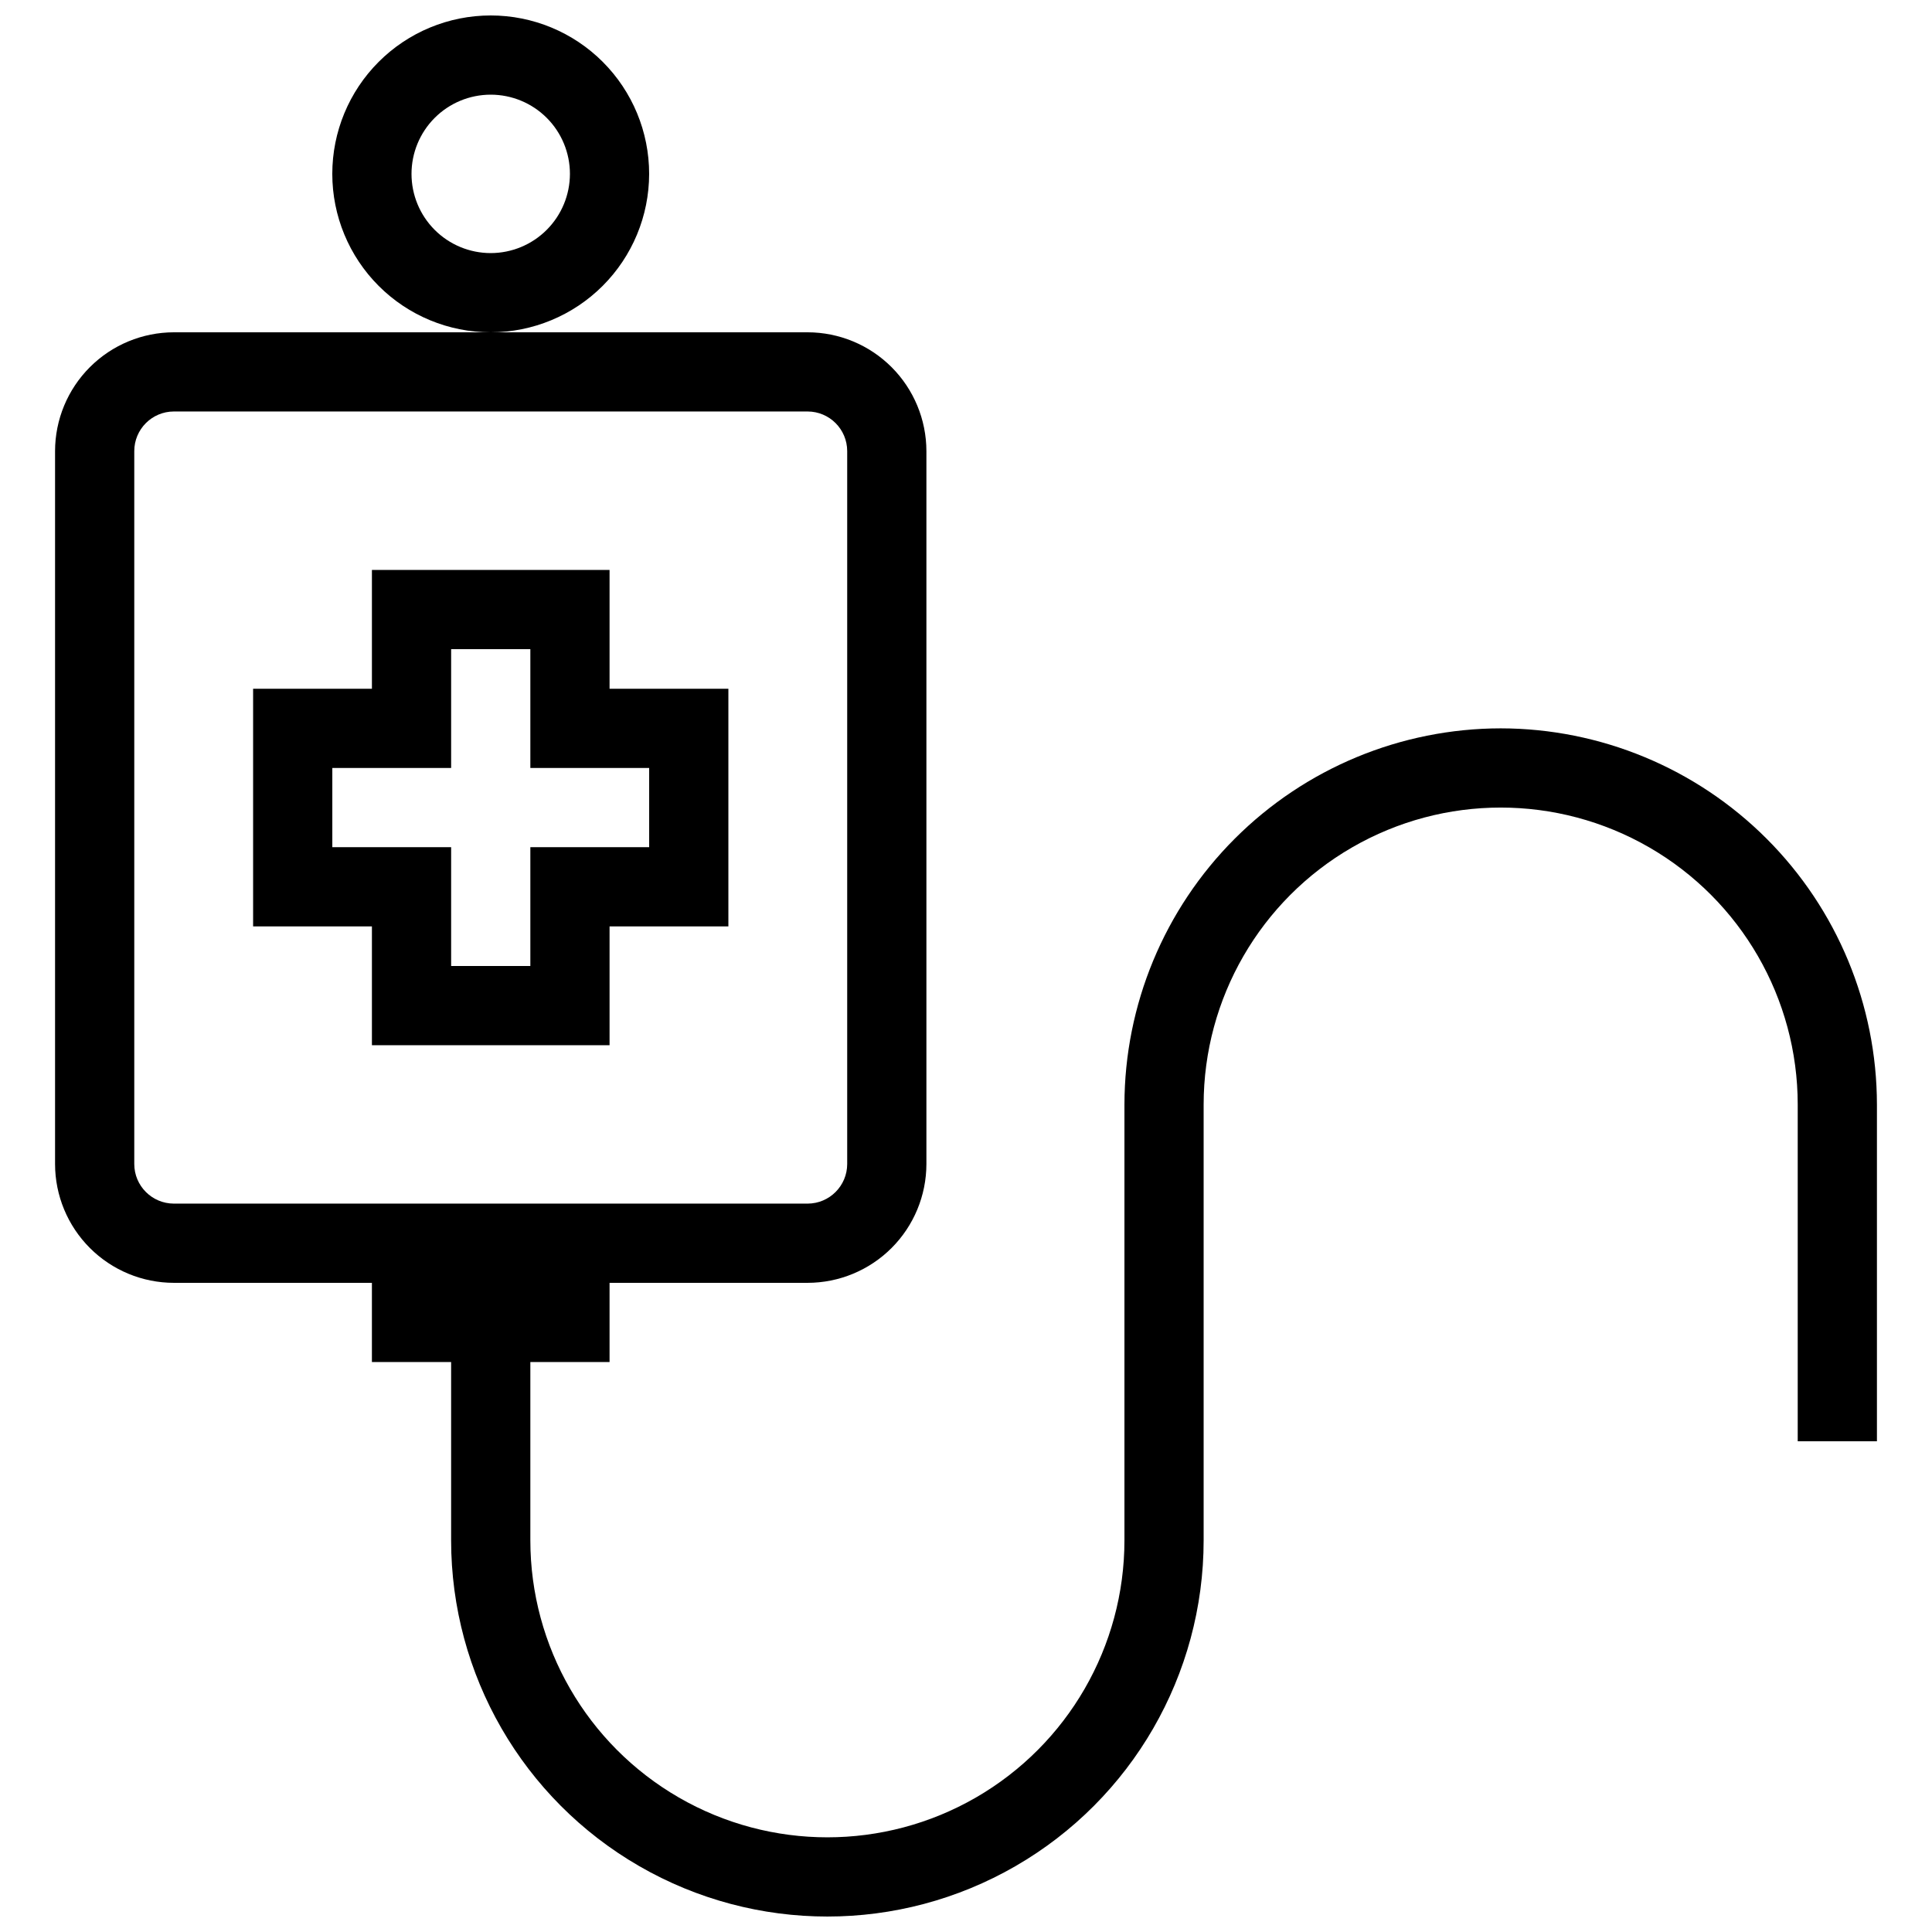 <?xml version="1.0" encoding="UTF-8"?>
<!-- Uploaded to: ICON Repo, www.svgrepo.com, Generator: ICON Repo Mixer Tools -->
<svg width="800px" height="800px" version="1.1" viewBox="144 144 512 512" xmlns="http://www.w3.org/2000/svg">
 <defs>
  <clipPath id="b">
   <path d="m232 148.09h85v84.906h-85z"/>
  </clipPath>
  <clipPath id="a">
   <path d="m158 232h484v419.9h-484z"/>
  </clipPath>
 </defs>
 <g clip-path="url(#b)">
  <path d="m316.03 190.08c0-11.137-4.426-21.812-12.297-29.688-7.875-7.875-18.555-12.297-29.688-12.297-11.137 0-21.816 4.422-29.688 12.297-7.875 7.875-12.297 18.551-12.297 29.688 0 11.133 4.422 21.812 12.297 29.688 7.871 7.875 18.551 12.297 29.688 12.297 11.129-0.012 21.801-4.441 29.672-12.309 7.871-7.871 12.301-18.543 12.312-29.676zm-41.984 20.992c-5.566 0-10.906-2.211-14.844-6.148s-6.148-9.277-6.148-14.844 2.211-10.906 6.148-14.844 9.277-6.148 14.844-6.148 10.906 2.211 14.844 6.148 6.148 9.277 6.148 14.844c-0.008 5.566-2.223 10.902-6.156 14.836-3.934 3.938-9.27 6.148-14.836 6.156z"/>
 </g>
 <g clip-path="url(#a)">
  <path d="m541.7 337.02c-26.438 0.027-51.781 10.543-70.473 29.238-18.695 18.691-29.211 44.035-29.238 70.473v115.46c0 28.125-15.004 54.109-39.363 68.172-24.355 14.062-54.363 14.062-78.719 0-24.355-14.062-39.359-40.047-39.359-68.172v-47.234h20.992v-20.992h52.48c8.348-0.008 16.352-3.328 22.254-9.23 5.902-5.902 9.223-13.906 9.234-22.254v-188.93c-0.012-8.348-3.332-16.352-9.234-22.258-5.902-5.902-13.906-9.223-22.254-9.23h-167.94c-8.348 0.008-16.352 3.328-22.254 9.23-5.906 5.906-9.227 13.91-9.234 22.258v188.93c0.008 8.348 3.328 16.352 9.234 22.254 5.902 5.902 13.906 9.223 22.254 9.23h52.48v20.992h20.992v47.234c0 35.625 19.004 68.543 49.855 86.352 30.852 17.812 68.859 17.812 99.711 0 30.852-17.809 49.859-50.727 49.859-86.352v-115.46c0-28.125 15.004-54.113 39.359-68.172 24.355-14.062 54.363-14.062 78.719 0 24.355 14.059 39.359 40.047 39.359 68.172v89.215h20.992v-89.215c-0.027-26.438-10.543-51.781-29.238-70.473-18.691-18.695-44.035-29.211-70.473-29.238zm-351.62 125.95c-5.793-0.008-10.492-4.703-10.496-10.496v-188.93c0.004-5.797 4.703-10.492 10.496-10.496h167.94c5.793 0.004 10.488 4.699 10.496 10.496v188.93c-0.008 5.793-4.703 10.488-10.496 10.496z"/>
 </g>
 <path d="m305.54 295.04h-62.977v31.488h-31.488v62.977h31.488v31.488h62.977v-31.488h31.488v-62.977h-31.488zm10.496 52.48v20.992h-31.488v31.488h-20.992v-31.488h-31.488v-20.992h31.488v-31.488h20.992v31.488z"/>
</svg>